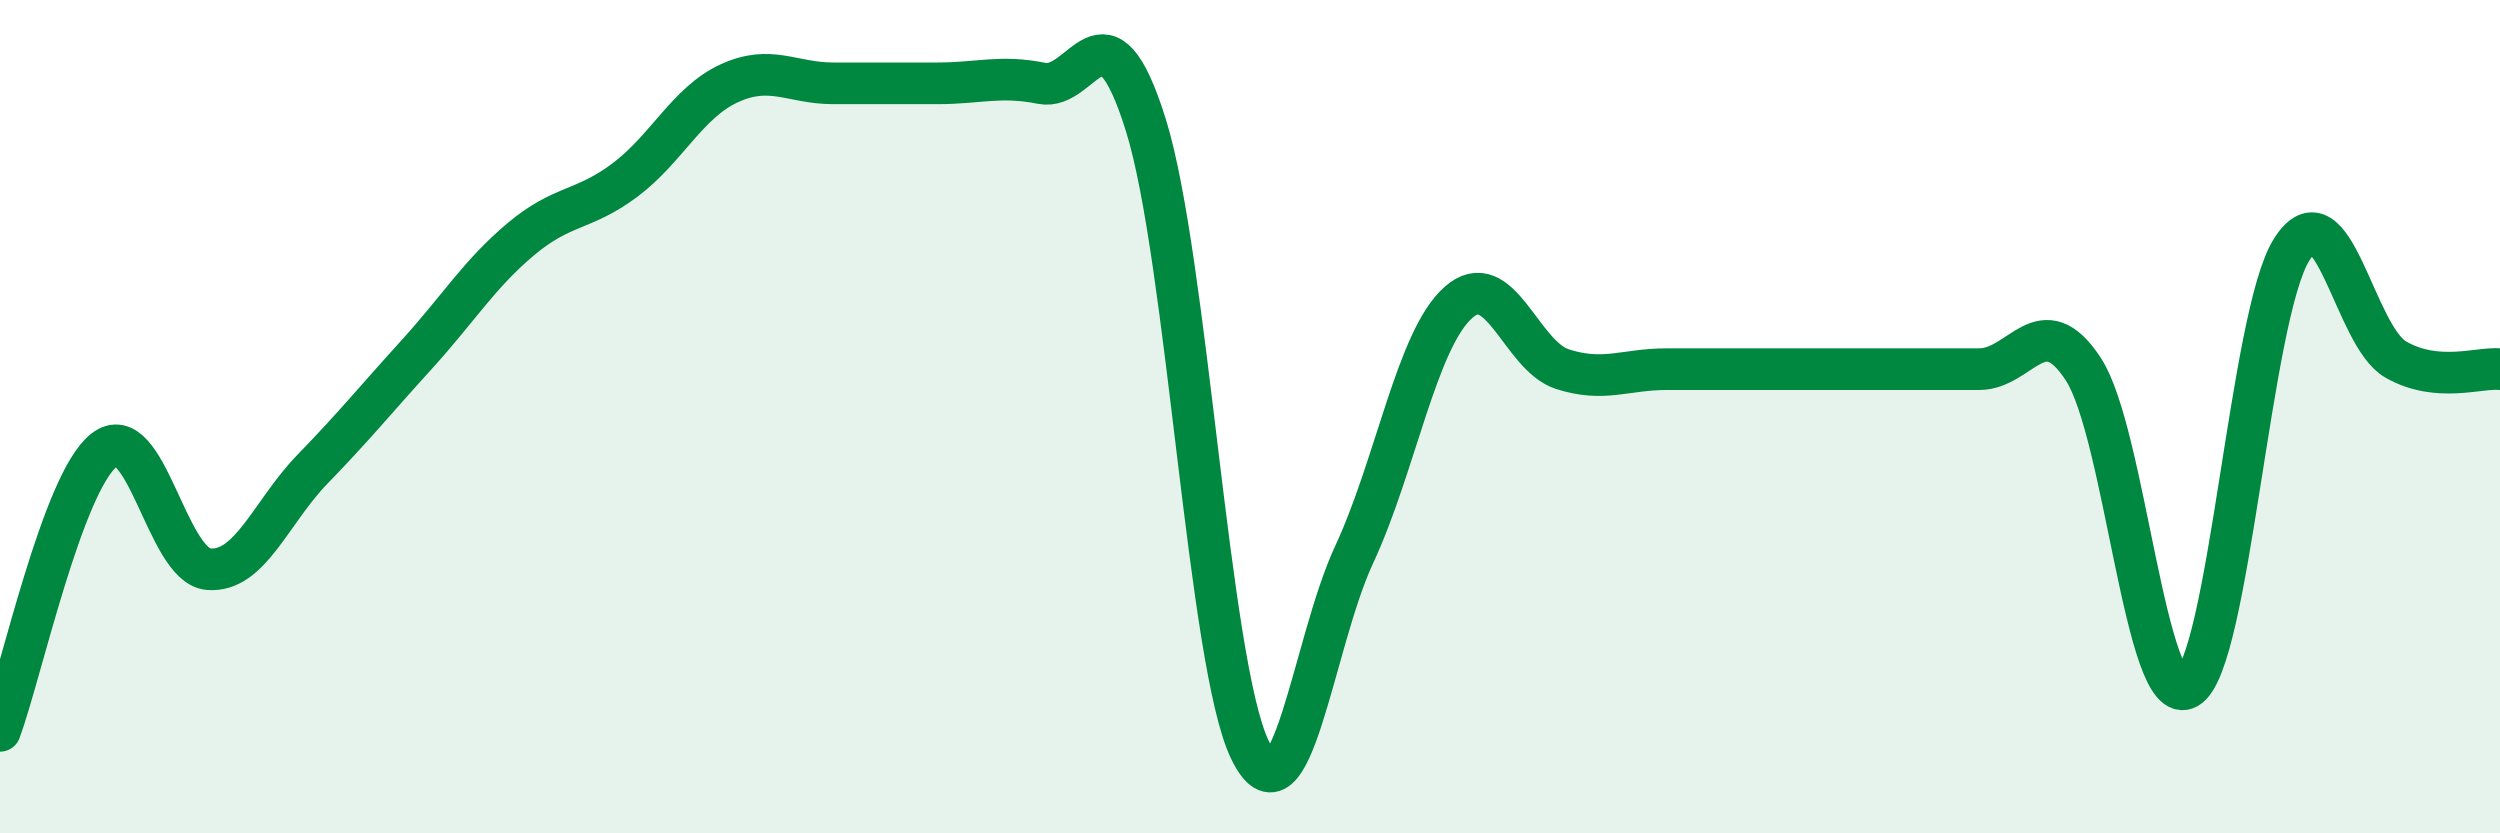 
    <svg width="60" height="20" viewBox="0 0 60 20" xmlns="http://www.w3.org/2000/svg">
      <path
        d="M 0,17.54 C 0.5,16.19 1.5,11.58 2.5,10.8 C 3.5,10.02 4,13.57 5,13.66 C 6,13.75 6.5,12.29 7.5,11.26 C 8.5,10.23 9,9.61 10,8.51 C 11,7.41 11.5,6.58 12.5,5.74 C 13.5,4.9 14,5.07 15,4.32 C 16,3.57 16.5,2.46 17.5,2 C 18.5,1.54 19,2 20,2 C 21,2 21.5,2 22.5,2 C 23.5,2 24,1.8 25,2 C 26,2.2 26.5,-0.2 27.5,3 C 28.5,6.2 29,15.94 30,18 C 31,20.06 31.5,15.46 32.5,13.31 C 33.5,11.16 34,8.15 35,7.26 C 36,6.37 36.5,8.54 37.5,8.86 C 38.5,9.18 39,8.86 40,8.86 C 41,8.86 41.5,8.86 42.5,8.86 C 43.5,8.86 44,8.86 45,8.86 C 46,8.86 46.5,8.86 47.5,8.86 C 48.5,8.86 49,7.33 50,8.86 C 51,10.39 51.5,17.08 52.5,16.51 C 53.5,15.94 54,7.57 55,5.99 C 56,4.41 56.5,8.06 57.5,8.63 C 58.5,9.2 59.5,8.81 60,8.86L60 20L0 20Z"
        fill="#008740"
        opacity="0.1"
        stroke-linecap="round"
        stroke-linejoin="round"
      />
      <path
        d="M 0,17.54 C 0.5,16.19 1.5,11.58 2.5,10.8 C 3.5,10.02 4,13.57 5,13.66 C 6,13.75 6.5,12.29 7.5,11.26 C 8.5,10.23 9,9.61 10,8.51 C 11,7.41 11.5,6.58 12.5,5.74 C 13.5,4.9 14,5.07 15,4.32 C 16,3.57 16.5,2.46 17.5,2 C 18.5,1.54 19,2 20,2 C 21,2 21.5,2 22.5,2 C 23.5,2 24,1.8 25,2 C 26,2.2 26.5,-0.2 27.5,3 C 28.5,6.2 29,15.94 30,18 C 31,20.06 31.5,15.46 32.5,13.31 C 33.5,11.16 34,8.15 35,7.26 C 36,6.37 36.5,8.54 37.5,8.86 C 38.5,9.18 39,8.86 40,8.86 C 41,8.86 41.5,8.86 42.5,8.86 C 43.5,8.86 44,8.86 45,8.86 C 46,8.86 46.5,8.86 47.5,8.86 C 48.5,8.86 49,7.33 50,8.86 C 51,10.39 51.5,17.08 52.5,16.51 C 53.5,15.94 54,7.57 55,5.99 C 56,4.41 56.5,8.06 57.5,8.63 C 58.5,9.2 59.5,8.81 60,8.86"
        stroke="#008740"
        stroke-width="1"
        fill="none"
        stroke-linecap="round"
        stroke-linejoin="round"
      />
    </svg>
  